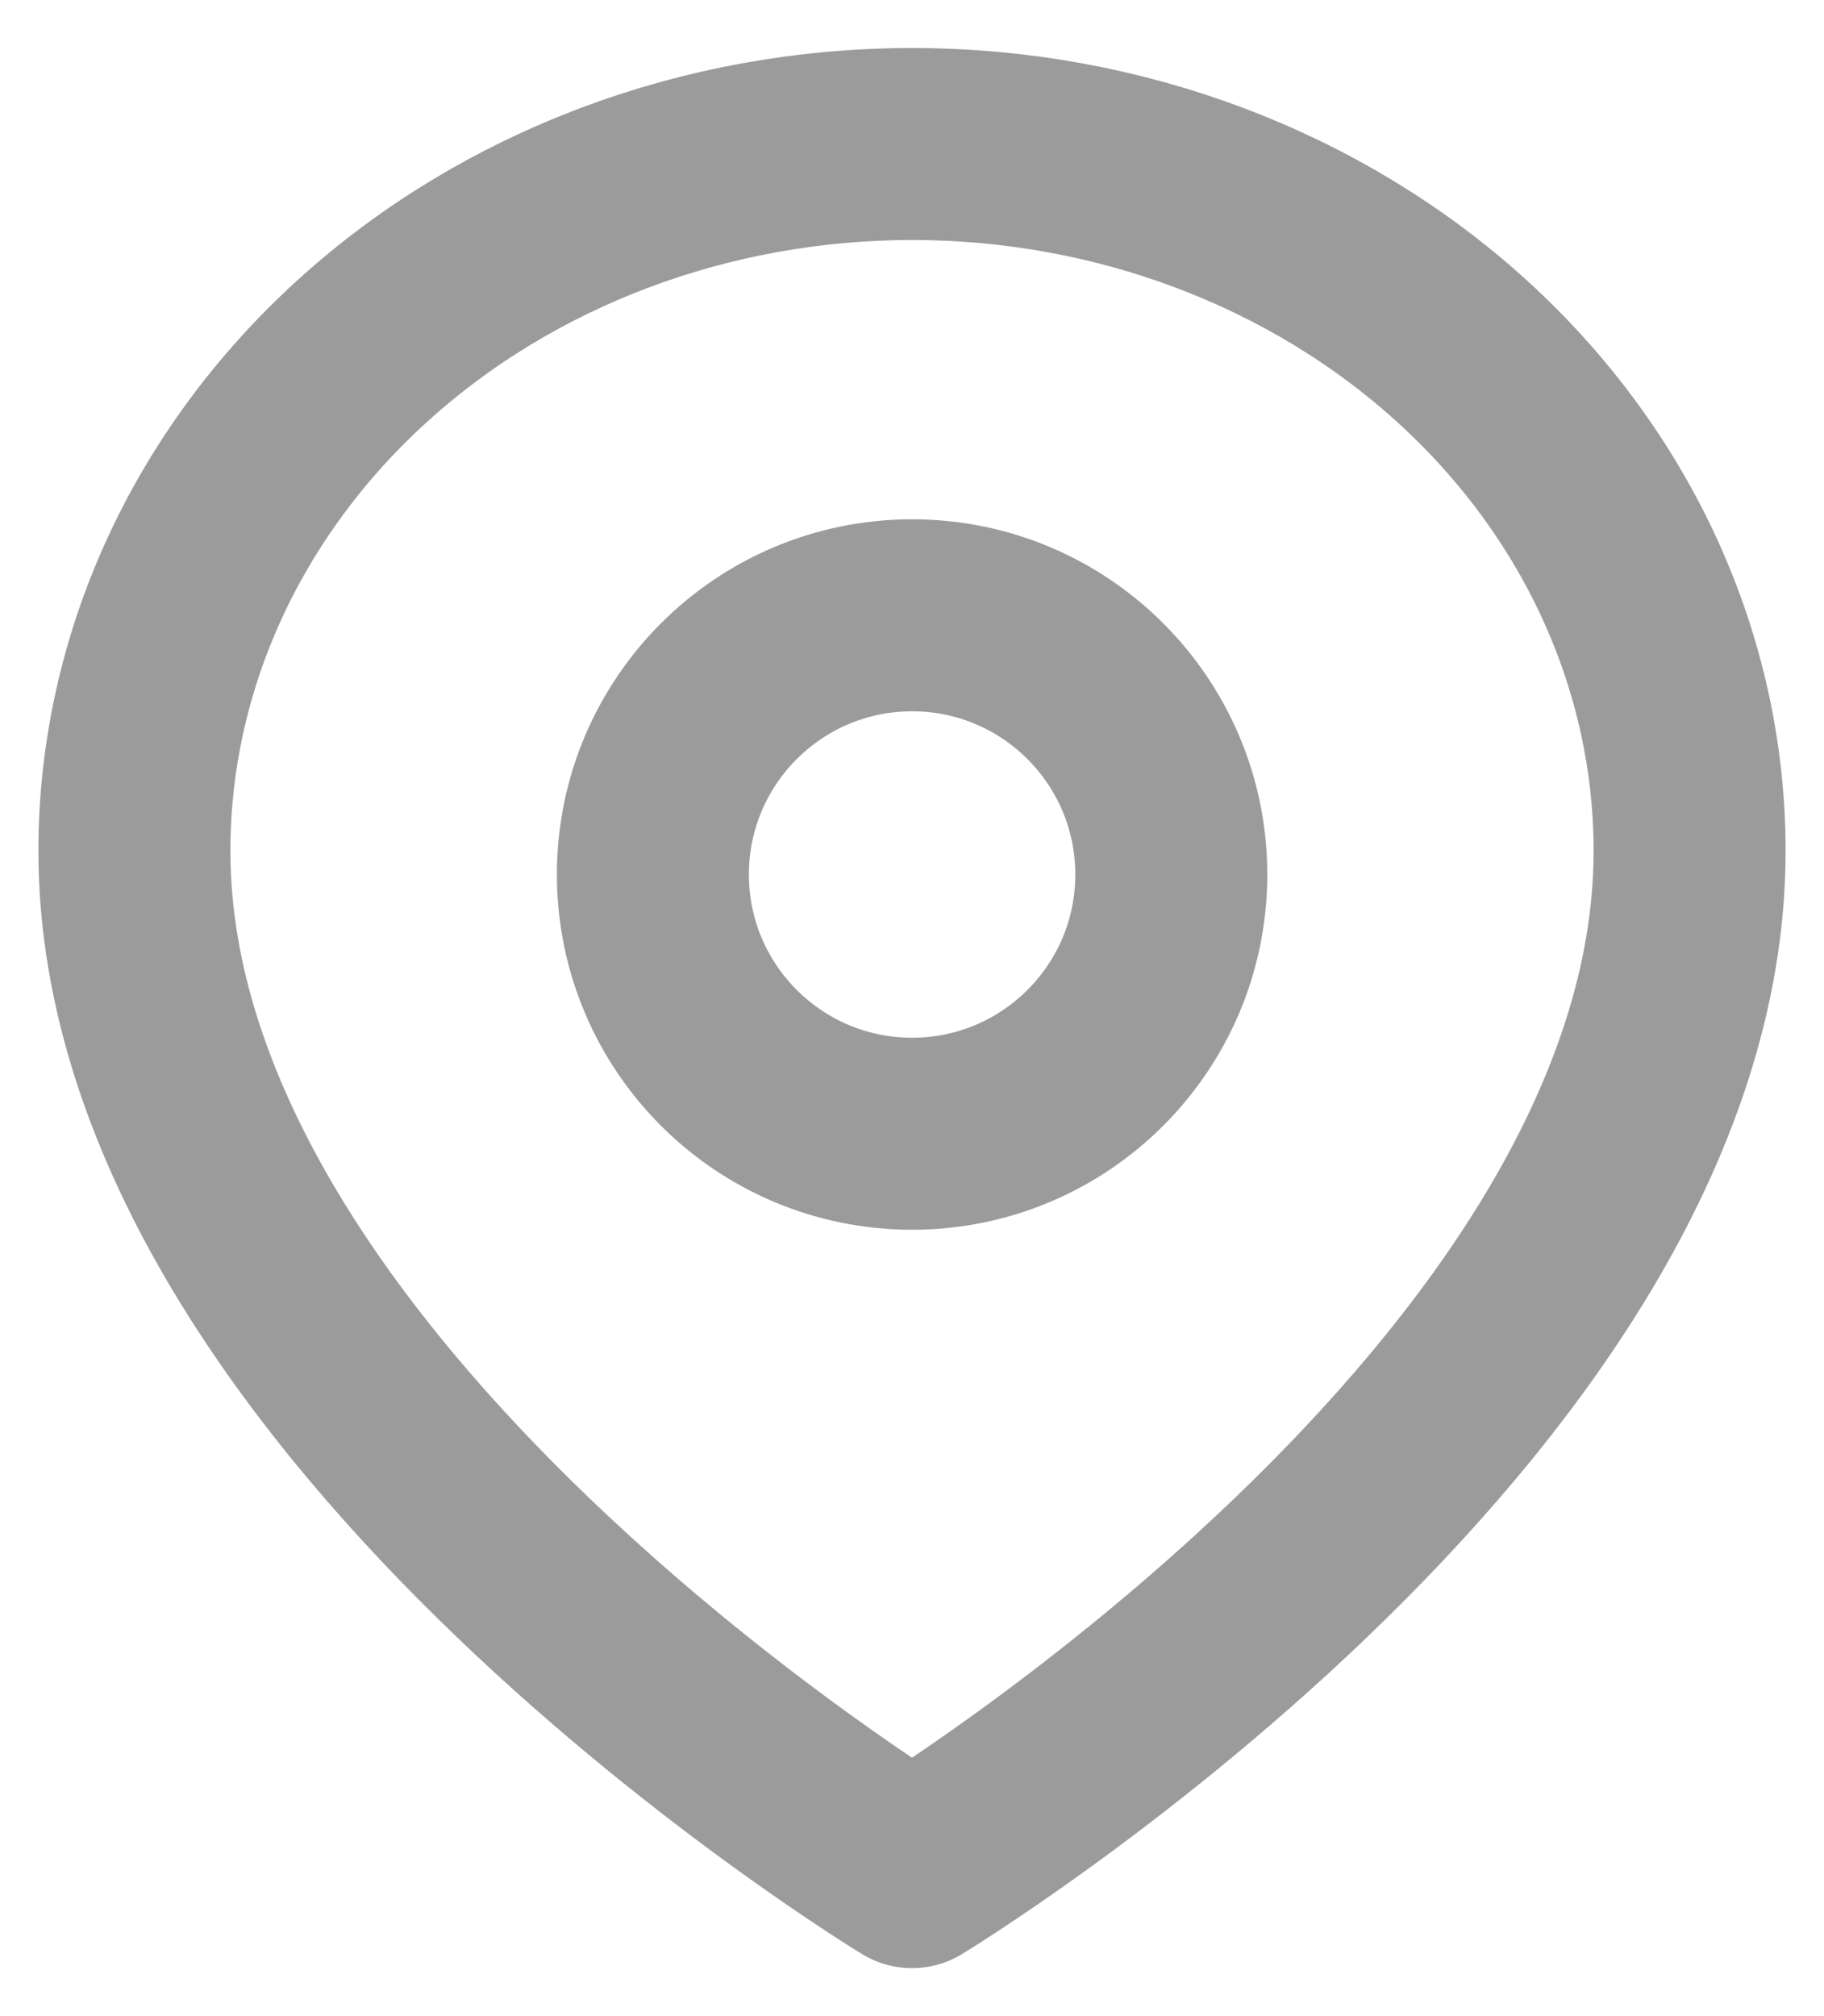<svg width="19" height="21" viewBox="0 0 19 21" fill="none" xmlns="http://www.w3.org/2000/svg">
<path d="M17.6 8.864C17.6 14.591 9.5 19.5 9.5 19.5C9.5 19.5 1.4 14.591 1.4 8.864C1.4 6.911 2.254 5.038 3.773 3.657C5.292 2.276 7.352 1.5 9.5 1.5C11.649 1.5 13.709 2.276 15.228 3.657C16.747 5.038 17.6 6.911 17.6 8.864Z" stroke="#9B9B9B" stroke-width="2" stroke-linecap="round" stroke-linejoin="round"/>
<path d="M9.501 11.809C10.992 11.809 12.201 10.6 12.201 9.109C12.201 7.618 10.992 6.409 9.501 6.409C8.01 6.409 6.801 7.618 6.801 9.109C6.801 10.6 8.01 11.809 9.501 11.809Z" stroke="#9B9B9B" stroke-width="2" stroke-linecap="round" stroke-linejoin="round"/>
</svg>
